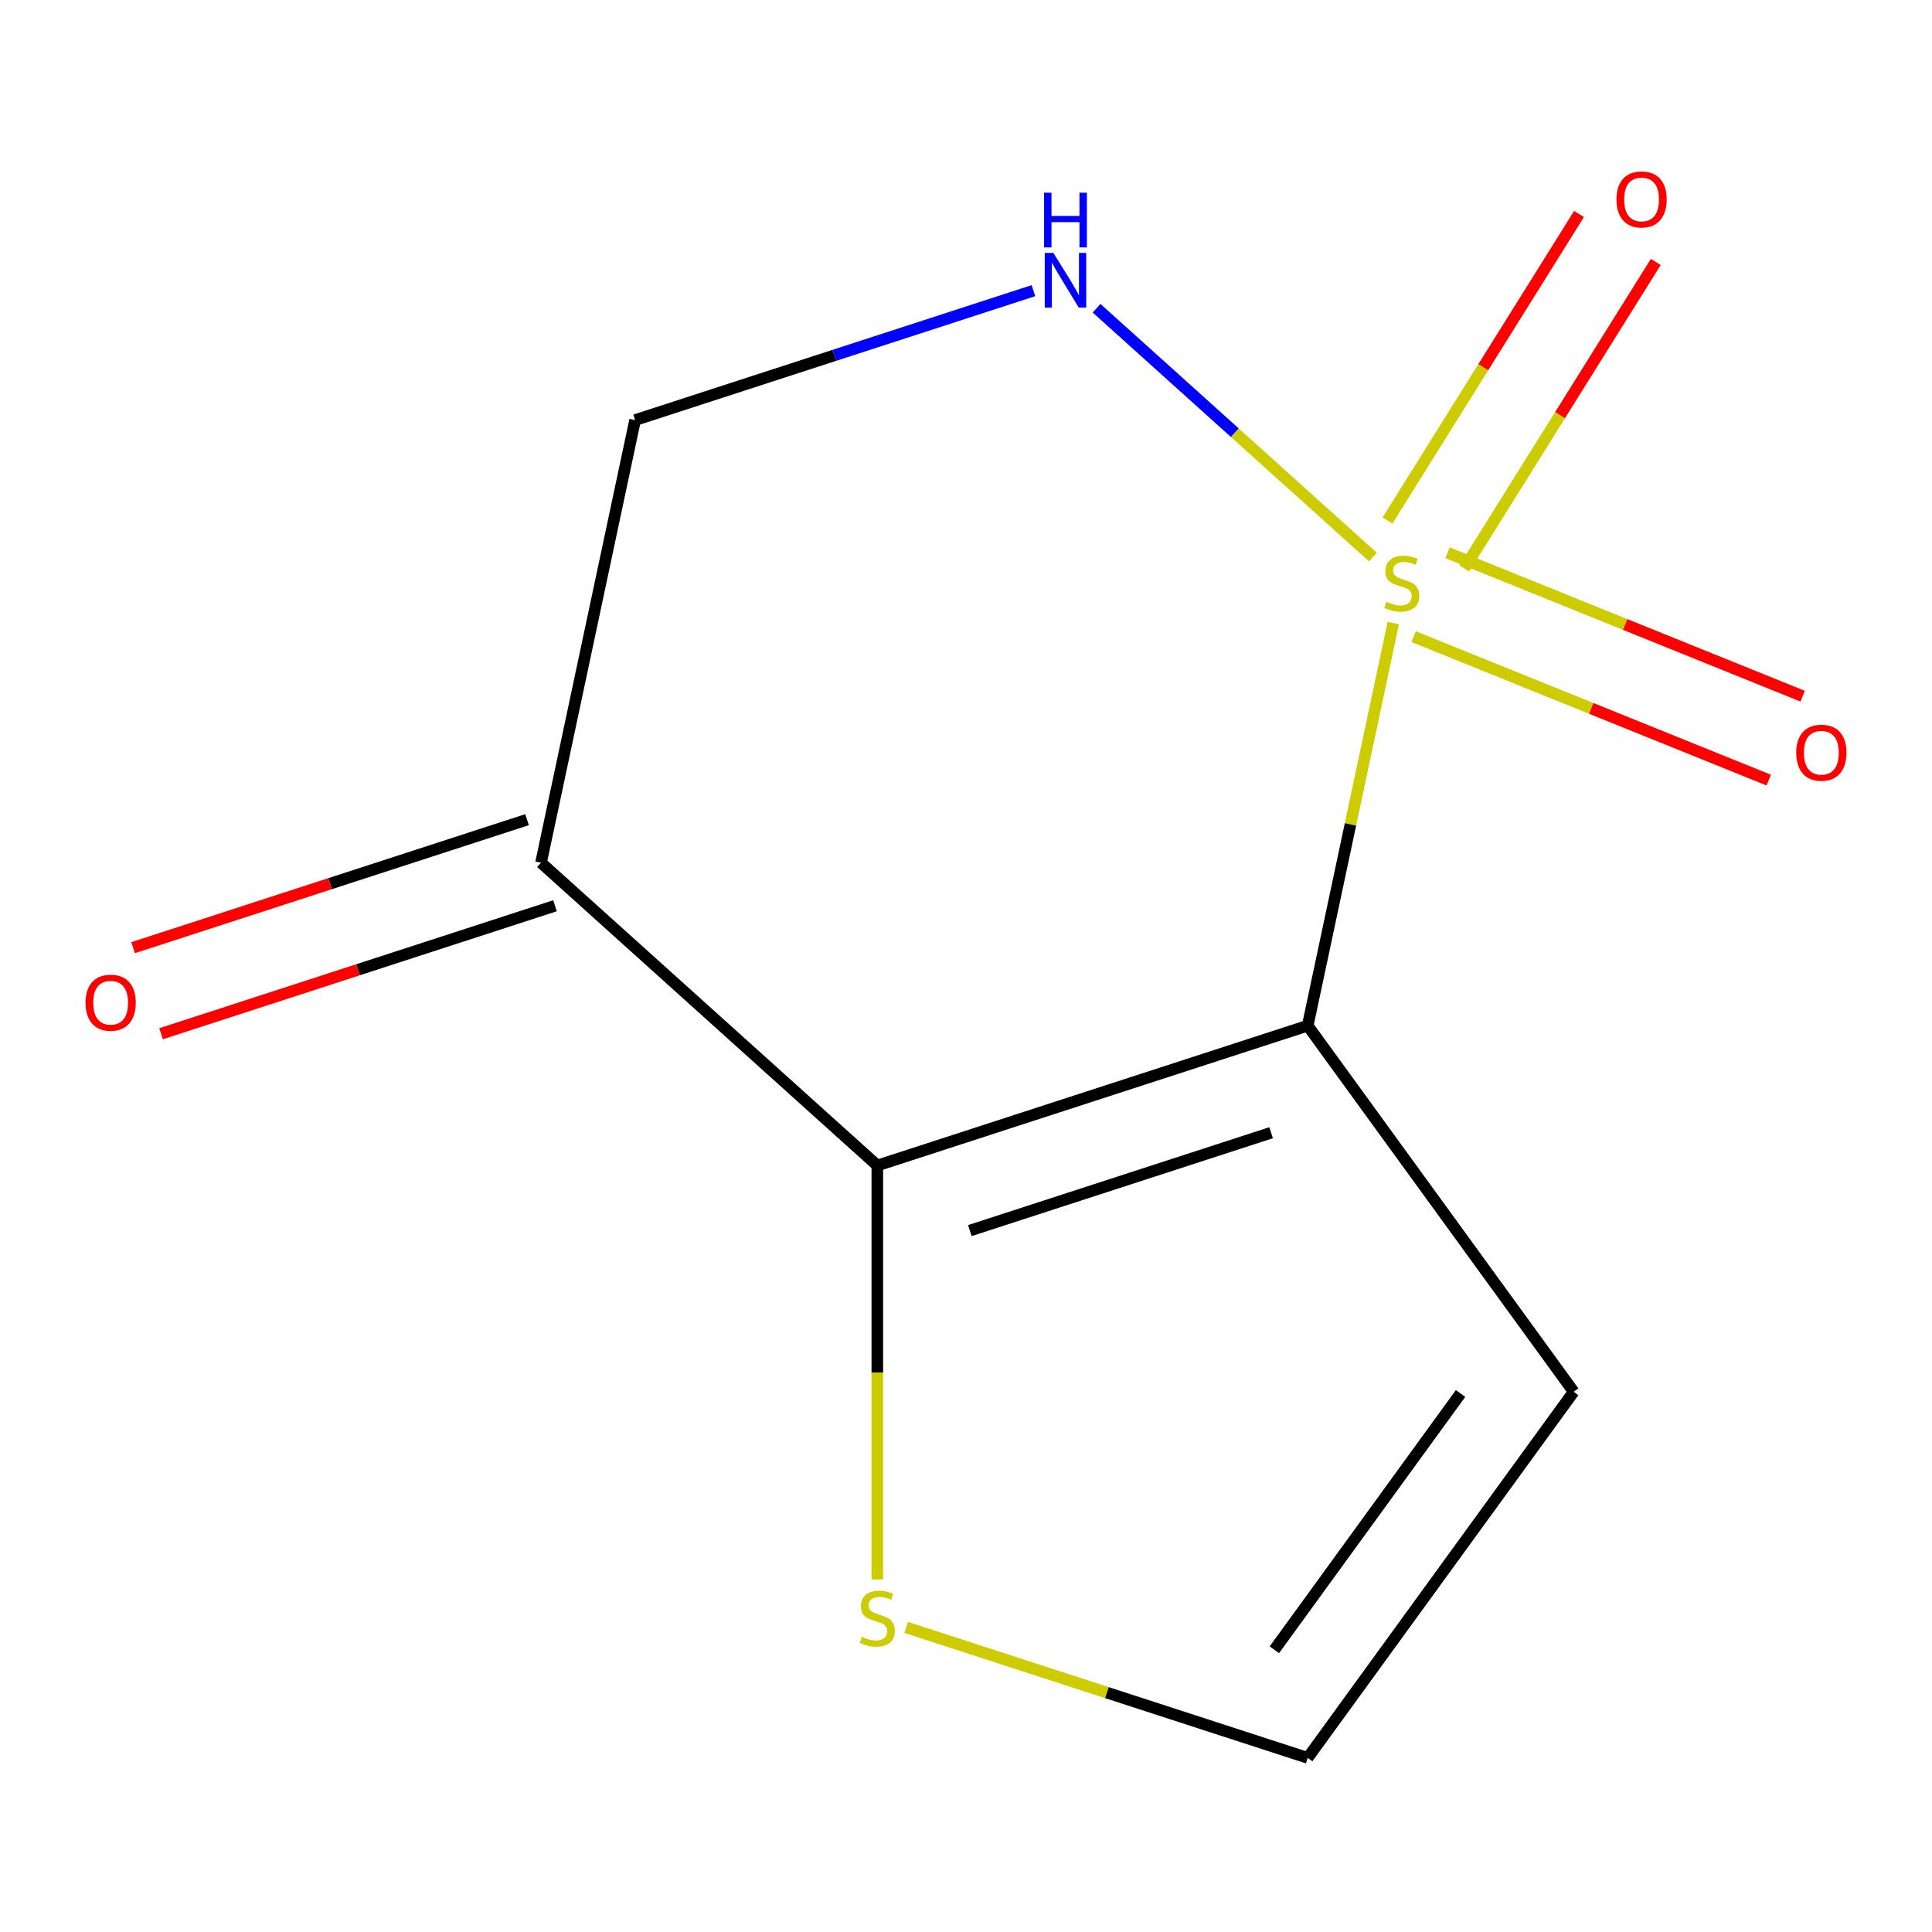 <?xml version='1.0' encoding='iso-8859-1'?>
<svg version='1.1' baseProfile='full'
              xmlns='http://www.w3.org/2000/svg'
                      xmlns:rdkit='http://www.rdkit.org/xml'
                      xmlns:xlink='http://www.w3.org/1999/xlink'
                  xml:space='preserve'
width='1000px' height='1000px' viewBox='0 0 1000 1000'>
<!-- END OF HEADER -->
<rect style='opacity:1.0;fill:#FFFFFF;stroke:none' width='1000' height='1000' x='0' y='0'> </rect>
<path class='bond-0' d='M 721.15,322.516 L 699.005,426.702' style='fill:none;fill-rule:evenodd;stroke:#CCCC00;stroke-width:6px;stroke-linecap:butt;stroke-linejoin:miter;stroke-opacity:1' />
<path class='bond-0' d='M 699.005,426.702 L 676.859,530.887' style='fill:none;fill-rule:evenodd;stroke:#000000;stroke-width:6px;stroke-linecap:butt;stroke-linejoin:miter;stroke-opacity:1' />
<path class='bond-2' d='M 710.622,288.332 L 639.104,223.938' style='fill:none;fill-rule:evenodd;stroke:#CCCC00;stroke-width:6px;stroke-linecap:butt;stroke-linejoin:miter;stroke-opacity:1' />
<path class='bond-2' d='M 639.104,223.938 L 567.587,159.543' style='fill:none;fill-rule:evenodd;stroke:#0000FF;stroke-width:6px;stroke-linecap:butt;stroke-linejoin:miter;stroke-opacity:1' />
<path class='bond-7' d='M 757.903,294.217 L 807.465,214.901' style='fill:none;fill-rule:evenodd;stroke:#CCCC00;stroke-width:6px;stroke-linecap:butt;stroke-linejoin:miter;stroke-opacity:1' />
<path class='bond-7' d='M 807.465,214.901 L 857.027,135.585' style='fill:none;fill-rule:evenodd;stroke:#FF0000;stroke-width:6px;stroke-linecap:butt;stroke-linejoin:miter;stroke-opacity:1' />
<path class='bond-7' d='M 718.176,269.393 L 767.738,190.077' style='fill:none;fill-rule:evenodd;stroke:#CCCC00;stroke-width:6px;stroke-linecap:butt;stroke-linejoin:miter;stroke-opacity:1' />
<path class='bond-7' d='M 767.738,190.077 L 817.3,110.761' style='fill:none;fill-rule:evenodd;stroke:#FF0000;stroke-width:6px;stroke-linecap:butt;stroke-linejoin:miter;stroke-opacity:1' />
<path class='bond-8' d='M 731.719,329.532 L 823.61,366.658' style='fill:none;fill-rule:evenodd;stroke:#CCCC00;stroke-width:6px;stroke-linecap:butt;stroke-linejoin:miter;stroke-opacity:1' />
<path class='bond-8' d='M 823.61,366.658 L 915.5,403.784' style='fill:none;fill-rule:evenodd;stroke:#FF0000;stroke-width:6px;stroke-linecap:butt;stroke-linejoin:miter;stroke-opacity:1' />
<path class='bond-8' d='M 749.267,286.098 L 841.158,323.224' style='fill:none;fill-rule:evenodd;stroke:#CCCC00;stroke-width:6px;stroke-linecap:butt;stroke-linejoin:miter;stroke-opacity:1' />
<path class='bond-8' d='M 841.158,323.224 L 933.049,360.35' style='fill:none;fill-rule:evenodd;stroke:#FF0000;stroke-width:6px;stroke-linecap:butt;stroke-linejoin:miter;stroke-opacity:1' />
<path class='bond-1' d='M 676.859,530.887 L 454.098,603.267' style='fill:none;fill-rule:evenodd;stroke:#000000;stroke-width:6px;stroke-linecap:butt;stroke-linejoin:miter;stroke-opacity:1' />
<path class='bond-1' d='M 657.921,586.297 L 501.988,636.962' style='fill:none;fill-rule:evenodd;stroke:#000000;stroke-width:6px;stroke-linecap:butt;stroke-linejoin:miter;stroke-opacity:1' />
<path class='bond-4' d='M 676.859,530.887 L 814.533,720.38' style='fill:none;fill-rule:evenodd;stroke:#000000;stroke-width:6px;stroke-linecap:butt;stroke-linejoin:miter;stroke-opacity:1' />
<path class='bond-5' d='M 454.098,603.267 L 454.098,710.392' style='fill:none;fill-rule:evenodd;stroke:#000000;stroke-width:6px;stroke-linecap:butt;stroke-linejoin:miter;stroke-opacity:1' />
<path class='bond-5' d='M 454.098,710.392 L 454.098,817.517' style='fill:none;fill-rule:evenodd;stroke:#CCCC00;stroke-width:6px;stroke-linecap:butt;stroke-linejoin:miter;stroke-opacity:1' />
<path class='bond-11' d='M 454.098,603.267 L 280.034,446.54' style='fill:none;fill-rule:evenodd;stroke:#000000;stroke-width:6px;stroke-linecap:butt;stroke-linejoin:miter;stroke-opacity:1' />
<path class='bond-6' d='M 534.898,150.445 L 431.815,183.939' style='fill:none;fill-rule:evenodd;stroke:#0000FF;stroke-width:6px;stroke-linecap:butt;stroke-linejoin:miter;stroke-opacity:1' />
<path class='bond-6' d='M 431.815,183.939 L 328.732,217.433' style='fill:none;fill-rule:evenodd;stroke:#000000;stroke-width:6px;stroke-linecap:butt;stroke-linejoin:miter;stroke-opacity:1' />
<path class='bond-3' d='M 280.034,446.54 L 328.732,217.433' style='fill:none;fill-rule:evenodd;stroke:#000000;stroke-width:6px;stroke-linecap:butt;stroke-linejoin:miter;stroke-opacity:1' />
<path class='bond-10' d='M 272.796,424.263 L 170.843,457.39' style='fill:none;fill-rule:evenodd;stroke:#000000;stroke-width:6px;stroke-linecap:butt;stroke-linejoin:miter;stroke-opacity:1' />
<path class='bond-10' d='M 170.843,457.39 L 68.89,490.517' style='fill:none;fill-rule:evenodd;stroke:#FF0000;stroke-width:6px;stroke-linecap:butt;stroke-linejoin:miter;stroke-opacity:1' />
<path class='bond-10' d='M 287.272,468.816 L 185.319,501.942' style='fill:none;fill-rule:evenodd;stroke:#000000;stroke-width:6px;stroke-linecap:butt;stroke-linejoin:miter;stroke-opacity:1' />
<path class='bond-10' d='M 185.319,501.942 L 83.366,535.069' style='fill:none;fill-rule:evenodd;stroke:#FF0000;stroke-width:6px;stroke-linecap:butt;stroke-linejoin:miter;stroke-opacity:1' />
<path class='bond-9' d='M 814.533,720.38 L 676.859,909.872' style='fill:none;fill-rule:evenodd;stroke:#000000;stroke-width:6px;stroke-linecap:butt;stroke-linejoin:miter;stroke-opacity:1' />
<path class='bond-9' d='M 755.984,721.269 L 659.612,853.913' style='fill:none;fill-rule:evenodd;stroke:#000000;stroke-width:6px;stroke-linecap:butt;stroke-linejoin:miter;stroke-opacity:1' />
<path class='bond-12' d='M 469.033,842.345 L 572.946,876.109' style='fill:none;fill-rule:evenodd;stroke:#CCCC00;stroke-width:6px;stroke-linecap:butt;stroke-linejoin:miter;stroke-opacity:1' />
<path class='bond-12' d='M 572.946,876.109 L 676.859,909.872' style='fill:none;fill-rule:evenodd;stroke:#000000;stroke-width:6px;stroke-linecap:butt;stroke-linejoin:miter;stroke-opacity:1' />
<path  class='atom-0' d='M 717.557 311.5
Q 717.877 311.62, 719.197 312.18
Q 720.517 312.74, 721.957 313.1
Q 723.437 313.42, 724.877 313.42
Q 727.557 313.42, 729.117 312.14
Q 730.677 310.82, 730.677 308.54
Q 730.677 306.98, 729.877 306.02
Q 729.117 305.06, 727.917 304.54
Q 726.717 304.02, 724.717 303.42
Q 722.197 302.66, 720.677 301.94
Q 719.197 301.22, 718.117 299.7
Q 717.077 298.18, 717.077 295.62
Q 717.077 292.06, 719.477 289.86
Q 721.917 287.66, 726.717 287.66
Q 729.997 287.66, 733.717 289.22
L 732.797 292.3
Q 729.397 290.9, 726.837 290.9
Q 724.077 290.9, 722.557 292.06
Q 721.037 293.18, 721.077 295.14
Q 721.077 296.66, 721.837 297.58
Q 722.637 298.5, 723.757 299.02
Q 724.917 299.54, 726.837 300.14
Q 729.397 300.94, 730.917 301.74
Q 732.437 302.54, 733.517 304.18
Q 734.637 305.78, 734.637 308.54
Q 734.637 312.46, 731.997 314.58
Q 729.397 316.66, 725.037 316.66
Q 722.517 316.66, 720.597 316.1
Q 718.717 315.58, 716.477 314.66
L 717.557 311.5
' fill='#CCCC00'/>
<path  class='atom-3' d='M 545.234 130.893
L 554.514 145.893
Q 555.434 147.373, 556.914 150.053
Q 558.394 152.733, 558.474 152.893
L 558.474 130.893
L 562.234 130.893
L 562.234 159.213
L 558.354 159.213
L 548.394 142.813
Q 547.234 140.893, 545.994 138.693
Q 544.794 136.493, 544.434 135.813
L 544.434 159.213
L 540.754 159.213
L 540.754 130.893
L 545.234 130.893
' fill='#0000FF'/>
<path  class='atom-3' d='M 540.414 99.741
L 544.254 99.741
L 544.254 111.781
L 558.734 111.781
L 558.734 99.741
L 562.574 99.741
L 562.574 128.061
L 558.734 128.061
L 558.734 114.981
L 544.254 114.981
L 544.254 128.061
L 540.414 128.061
L 540.414 99.741
' fill='#0000FF'/>
<path  class='atom-6' d='M 446.098 847.212
Q 446.418 847.332, 447.738 847.892
Q 449.058 848.452, 450.498 848.812
Q 451.978 849.132, 453.418 849.132
Q 456.098 849.132, 457.658 847.852
Q 459.218 846.532, 459.218 844.252
Q 459.218 842.692, 458.418 841.732
Q 457.658 840.772, 456.458 840.252
Q 455.258 839.732, 453.258 839.132
Q 450.738 838.372, 449.218 837.652
Q 447.738 836.932, 446.658 835.412
Q 445.618 833.892, 445.618 831.332
Q 445.618 827.772, 448.018 825.572
Q 450.458 823.372, 455.258 823.372
Q 458.538 823.372, 462.258 824.932
L 461.338 828.012
Q 457.938 826.612, 455.378 826.612
Q 452.618 826.612, 451.098 827.772
Q 449.578 828.892, 449.618 830.852
Q 449.618 832.372, 450.378 833.292
Q 451.178 834.212, 452.298 834.732
Q 453.458 835.252, 455.378 835.852
Q 457.938 836.652, 459.458 837.452
Q 460.978 838.252, 462.058 839.892
Q 463.178 841.492, 463.178 844.252
Q 463.178 848.172, 460.538 850.292
Q 457.938 852.372, 453.578 852.372
Q 451.058 852.372, 449.138 851.812
Q 447.258 851.292, 445.018 850.372
L 446.098 847.212
' fill='#CCCC00'/>
<path  class='atom-8' d='M 836.678 103.226
Q 836.678 96.426, 840.038 92.626
Q 843.398 88.826, 849.678 88.826
Q 855.958 88.826, 859.318 92.626
Q 862.678 96.426, 862.678 103.226
Q 862.678 110.106, 859.278 114.026
Q 855.878 117.906, 849.678 117.906
Q 843.438 117.906, 840.038 114.026
Q 836.678 110.146, 836.678 103.226
M 849.678 114.706
Q 853.998 114.706, 856.318 111.826
Q 858.678 108.906, 858.678 103.226
Q 858.678 97.666, 856.318 94.866
Q 853.998 92.026, 849.678 92.026
Q 845.358 92.026, 842.998 94.826
Q 840.678 97.626, 840.678 103.226
Q 840.678 108.946, 842.998 111.826
Q 845.358 114.706, 849.678 114.706
' fill='#FF0000'/>
<path  class='atom-9' d='M 929.727 389.603
Q 929.727 382.803, 933.087 379.003
Q 936.447 375.203, 942.727 375.203
Q 949.007 375.203, 952.367 379.003
Q 955.727 382.803, 955.727 389.603
Q 955.727 396.483, 952.327 400.403
Q 948.927 404.283, 942.727 404.283
Q 936.487 404.283, 933.087 400.403
Q 929.727 396.523, 929.727 389.603
M 942.727 401.083
Q 947.047 401.083, 949.367 398.203
Q 951.727 395.283, 951.727 389.603
Q 951.727 384.043, 949.367 381.243
Q 947.047 378.403, 942.727 378.403
Q 938.407 378.403, 936.047 381.203
Q 933.727 384.003, 933.727 389.603
Q 933.727 395.323, 936.047 398.203
Q 938.407 401.083, 942.727 401.083
' fill='#FF0000'/>
<path  class='atom-11' d='M 44.273 518.999
Q 44.273 512.199, 47.633 508.399
Q 50.992 504.599, 57.273 504.599
Q 63.553 504.599, 66.912 508.399
Q 70.272 512.199, 70.272 518.999
Q 70.272 525.879, 66.873 529.799
Q 63.472 533.679, 57.273 533.679
Q 51.032 533.679, 47.633 529.799
Q 44.273 525.919, 44.273 518.999
M 57.273 530.479
Q 61.593 530.479, 63.913 527.599
Q 66.272 524.679, 66.272 518.999
Q 66.272 513.439, 63.913 510.639
Q 61.593 507.799, 57.273 507.799
Q 52.953 507.799, 50.593 510.599
Q 48.273 513.399, 48.273 518.999
Q 48.273 524.719, 50.593 527.599
Q 52.953 530.479, 57.273 530.479
' fill='#FF0000'/>
</svg>
